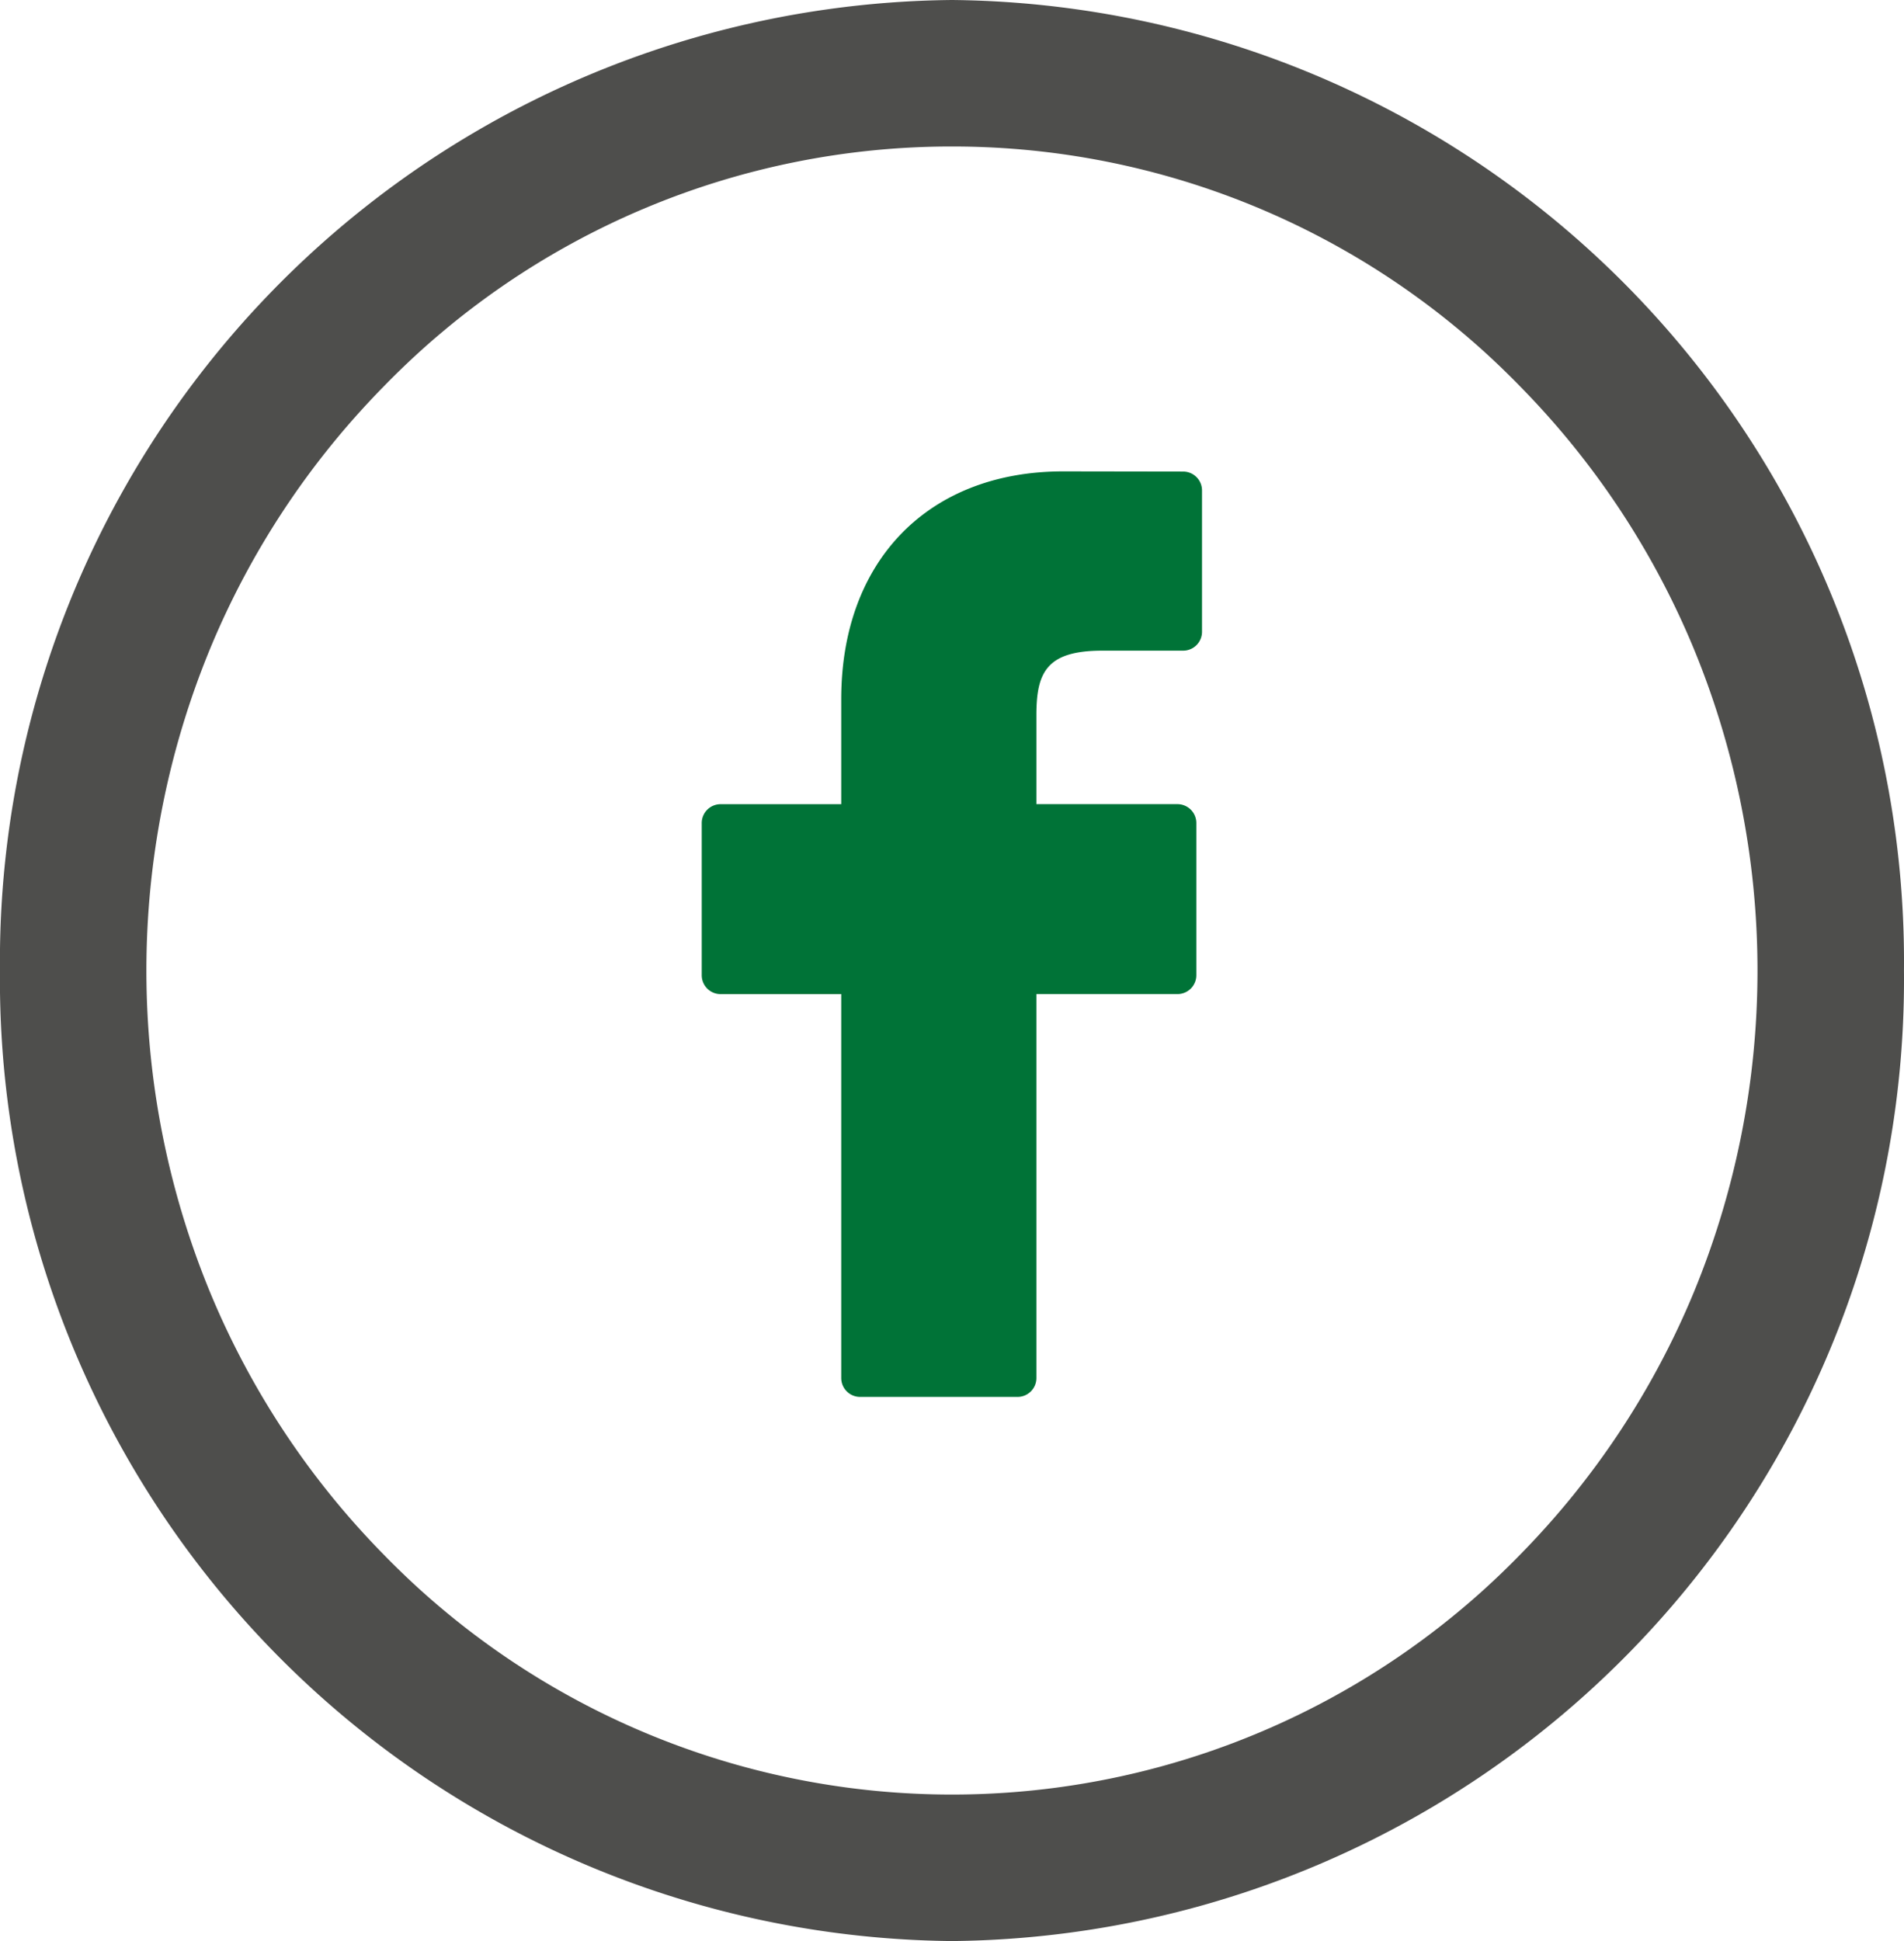 <svg xmlns="http://www.w3.org/2000/svg" width="52" height="53" viewBox="0 0 52 53">
  <g id="Group_742" data-name="Group 742" transform="translate(0.011)">
    <g id="facebook-logo" transform="translate(19.154 12.871)">
      <path id="Path_772" data-name="Path 772" d="M35.225.005,31.948,0c-3.682,0-6.061,2.441-6.061,6.219V9.087H22.592a.515.515,0,0,0-.515.516v4.155a.515.515,0,0,0,.515.515h3.295V24.756a.515.515,0,0,0,.515.515h4.3a.515.515,0,0,0,.515-.515V14.272h3.853a.515.515,0,0,0,.515-.515l0-4.155a.516.516,0,0,0-.516-.516H31.217V6.656c0-1.168.278-1.761,1.8-1.761h2.208a.515.515,0,0,0,.515-.515V.521A.515.515,0,0,0,35.225.005Z" transform="translate(-22.077)" fill="#007337"/>
    </g>
    <path id="Ellipse_10" data-name="Ellipse 10" d="M26,4a21.616,21.616,0,0,0-15.53,6.563,22.464,22.464,0,0,0-4.733,7.155,23.059,23.059,0,0,0,0,17.564,22.464,22.464,0,0,0,4.733,7.155,21.655,21.655,0,0,0,31.059,0,22.464,22.464,0,0,0,4.733-7.155,23.059,23.059,0,0,0,0-17.564,22.464,22.464,0,0,0-4.733-7.155A21.616,21.616,0,0,0,26,4m0-4A26.254,26.254,0,0,1,52,26.5,26.254,26.254,0,0,1,26,53,26.254,26.254,0,0,1,0,26.5,26.254,26.254,0,0,1,26,0Z" transform="translate(-0.012)" fill="#4e4e4c"/>
  </g>
</svg>
